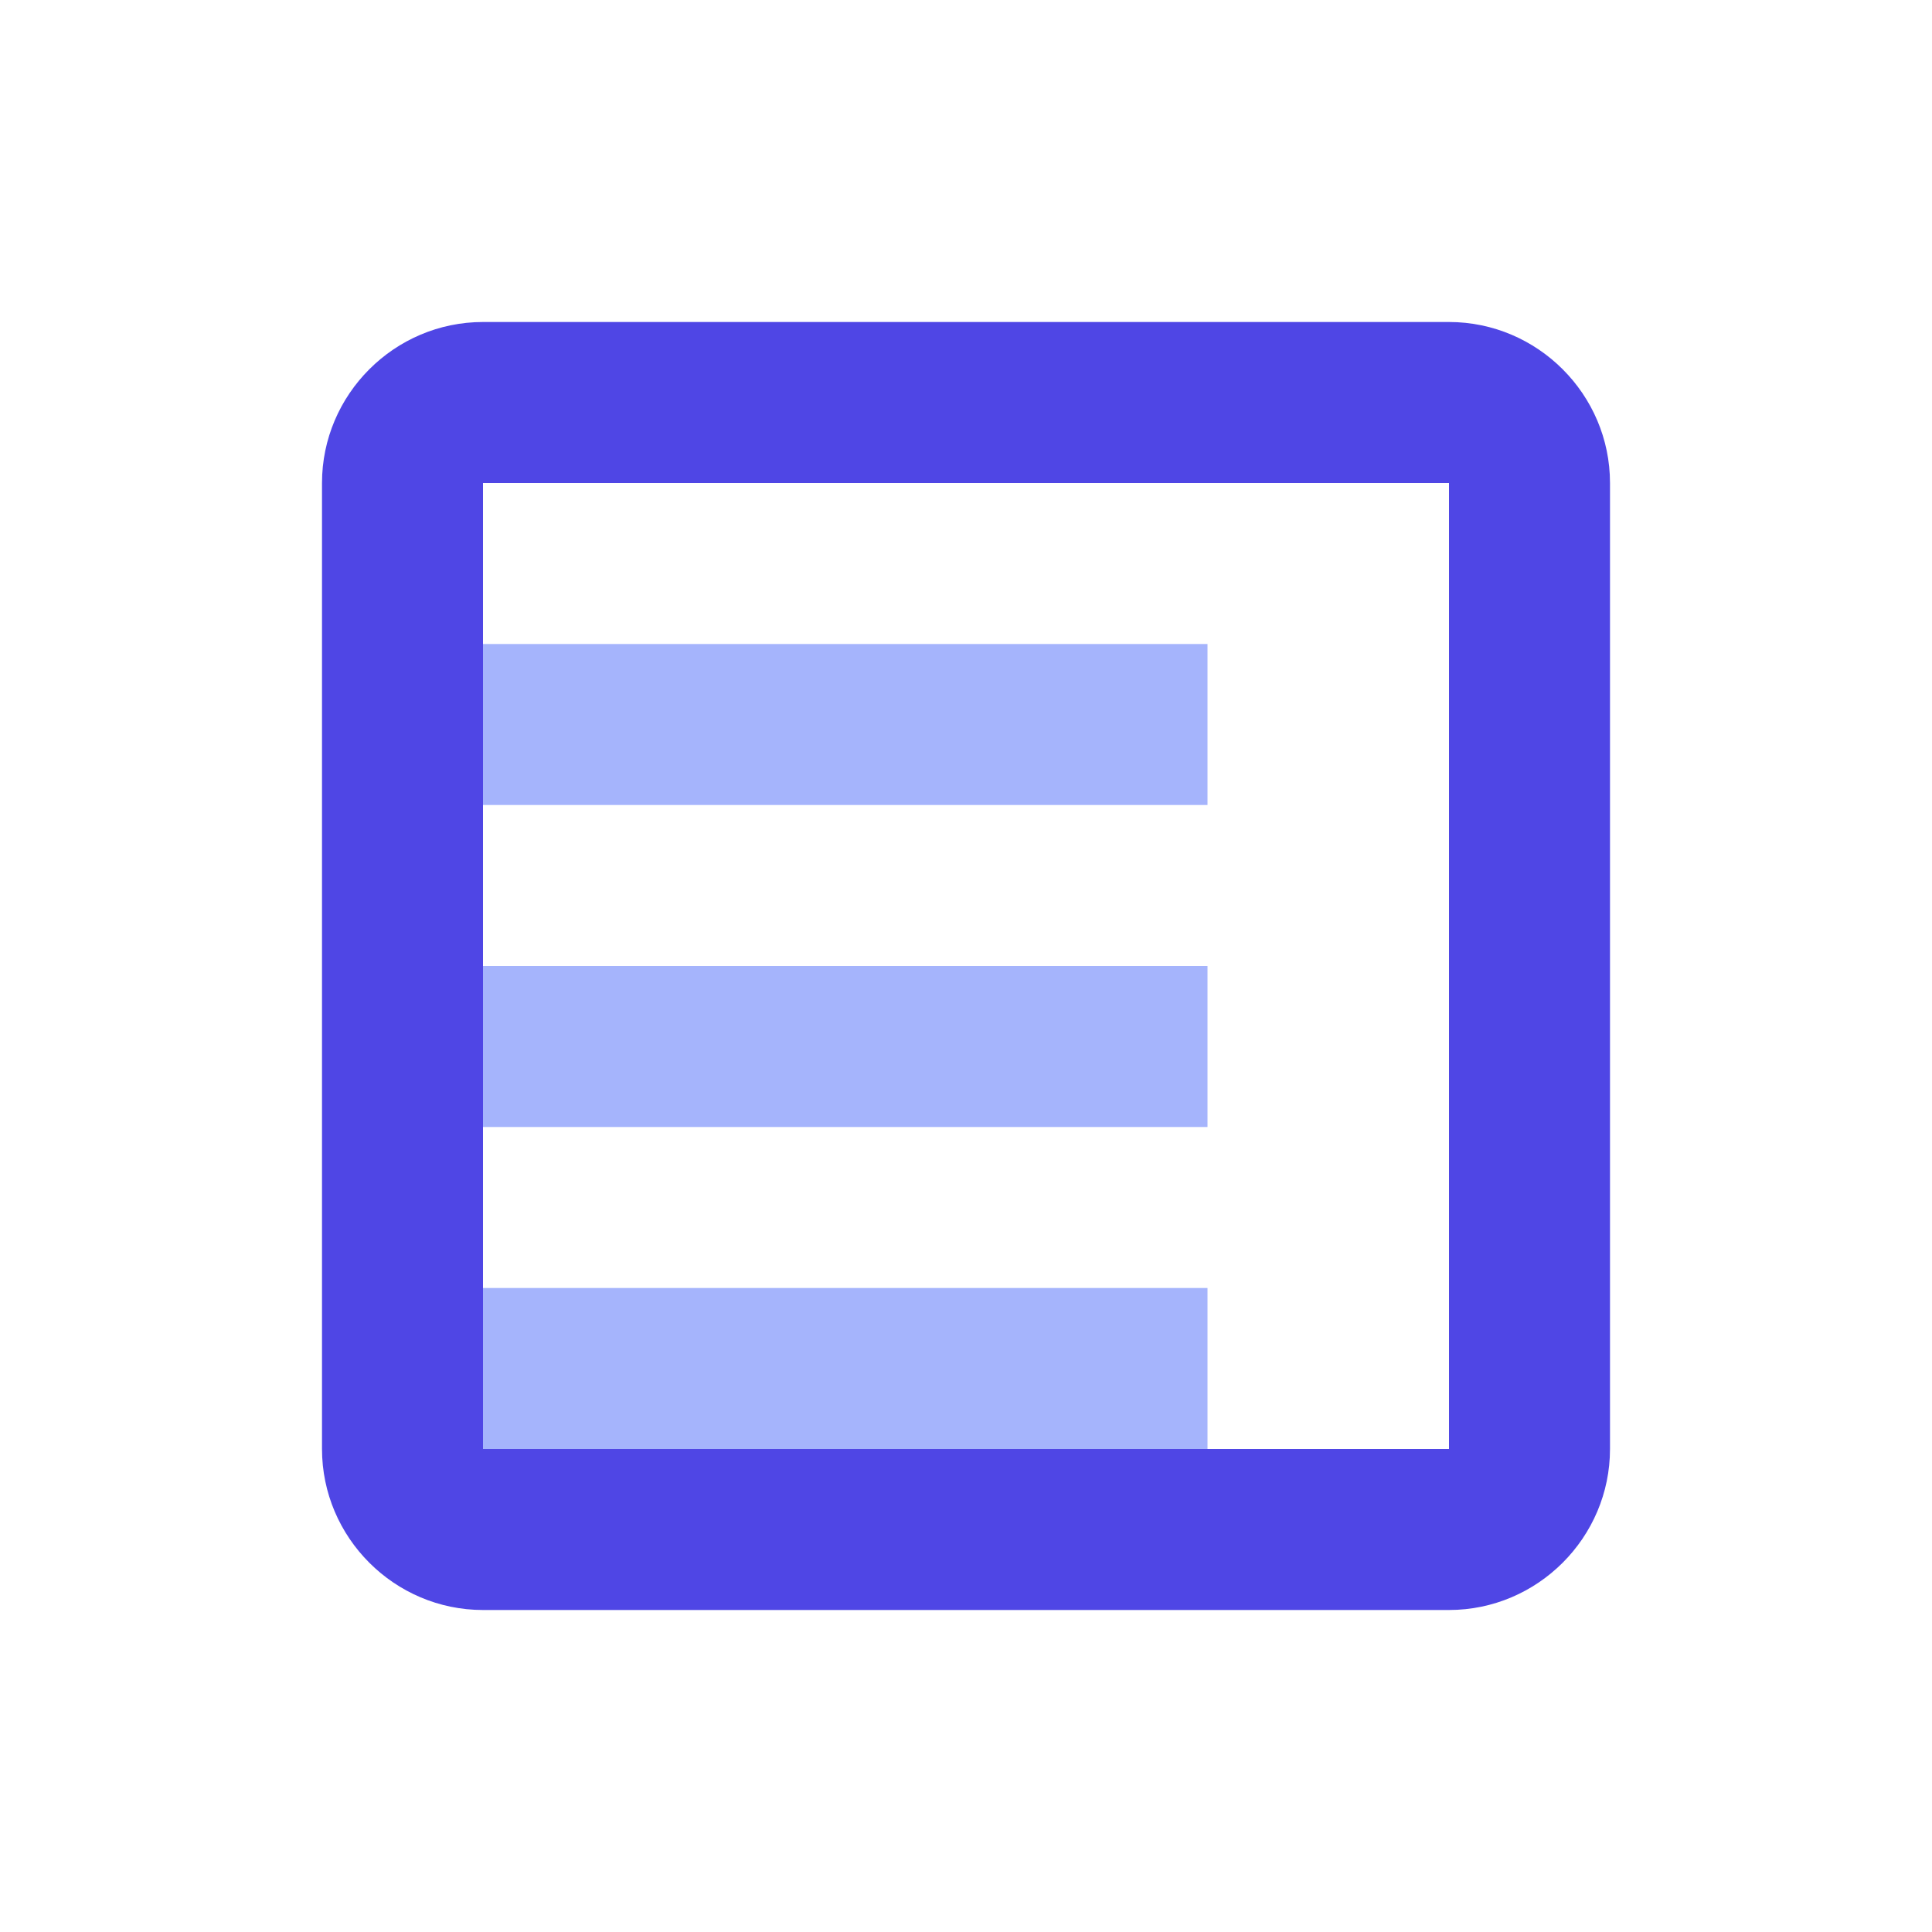 <svg xmlns="http://www.w3.org/2000/svg" width="48" height="48" viewBox="0 0 48 48" fill="none">
  <path d="M30 16H12V20H30V16ZM30 24H12V28H30V24ZM30 32H12V36H30V32Z" fill="#A5B4FC"/>
  <path d="M36 8H12C9.8 8 8 9.8 8 12V36C8 38.2 9.8 40 12 40H36C38.2 40 40 38.2 40 36V12C40 9.8 38.2 8 36 8ZM36 36H12V12H36V36Z" fill="#4F46E5"/>
</svg>
